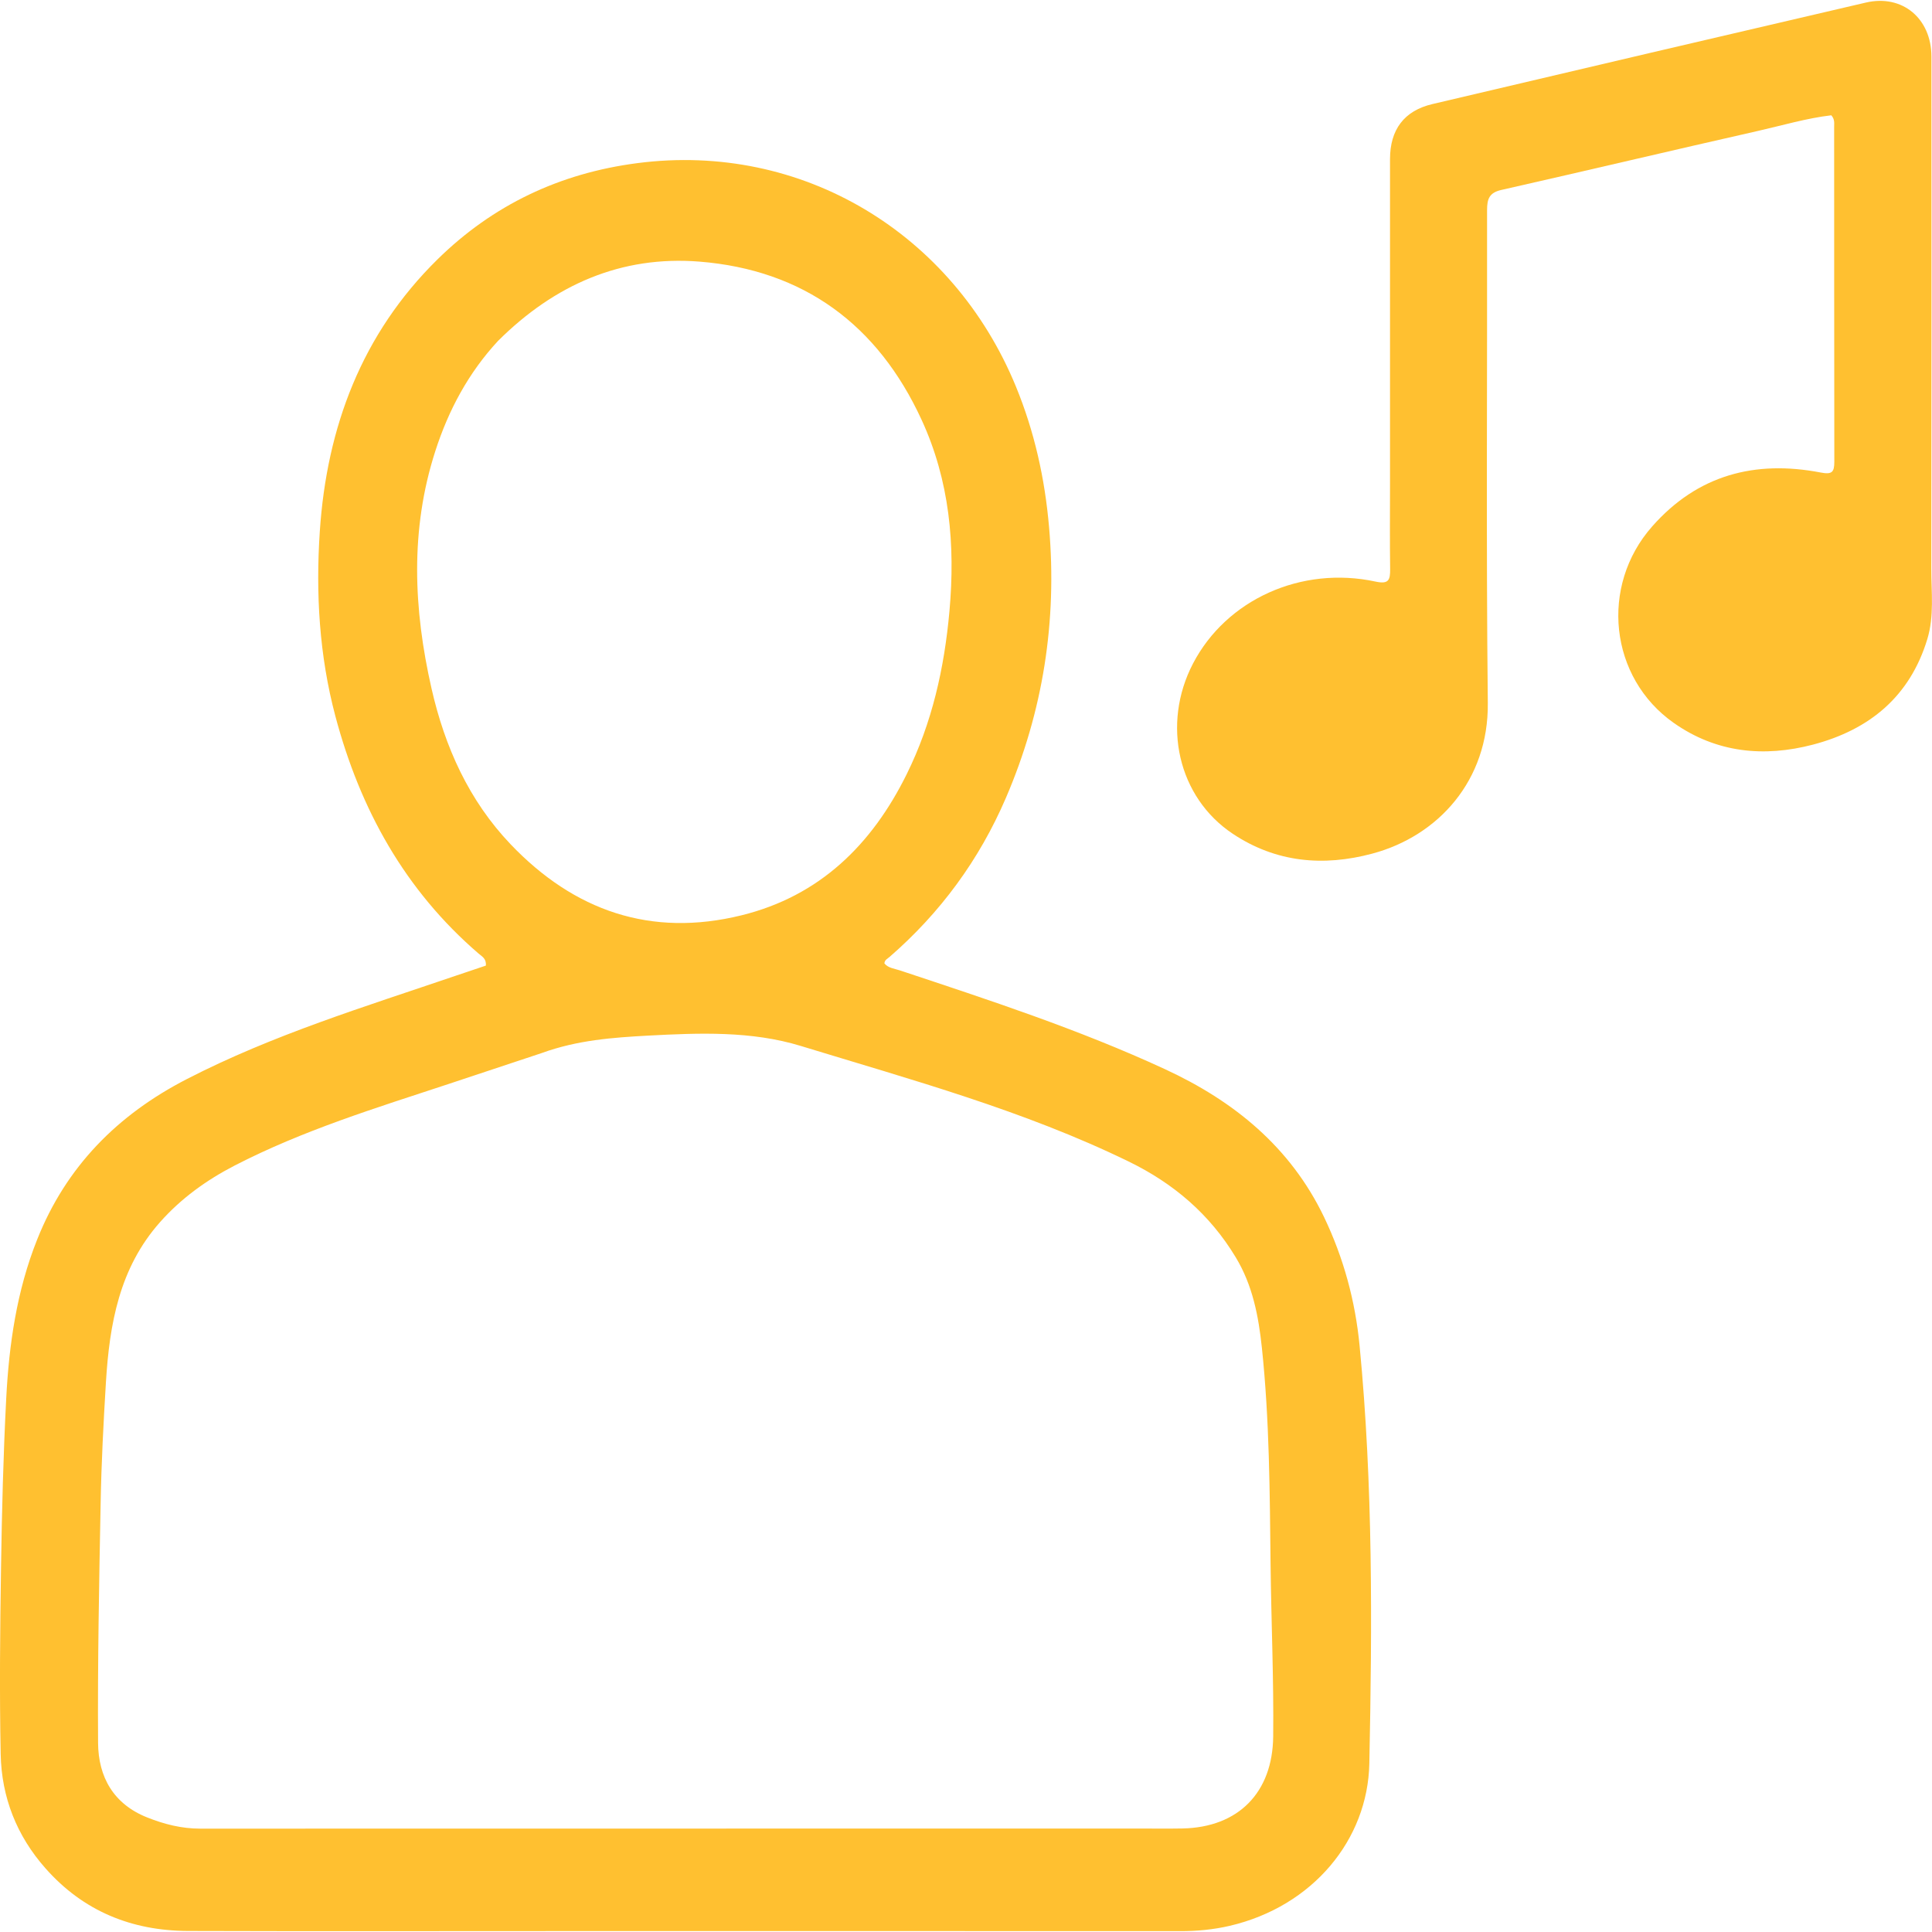<svg width="34" height="34" viewBox="0 0 34 34" fill="none" xmlns="http://www.w3.org/2000/svg">
<path d="M9.854 33.984C7.656 33.984 5.482 33.989 3.308 33.982C2.317 33.978 1.466 33.633 0.801 32.88C0.294 32.308 0.027 31.628 0.012 30.872C-0.01 29.778 0.001 28.683 0.018 27.588C0.033 26.598 0.058 25.608 0.109 24.619C0.158 23.662 0.294 22.717 0.653 21.816C1.164 20.53 2.068 19.618 3.288 18.99C4.8 18.211 6.42 17.717 8.021 17.171C8.2 17.11 8.38 17.05 8.55 16.993C8.562 16.869 8.481 16.832 8.423 16.782C7.125 15.665 6.338 14.242 5.902 12.603C5.618 11.534 5.555 10.443 5.628 9.351C5.75 7.519 6.366 5.875 7.7 4.564C8.675 3.606 9.851 3.048 11.215 2.871C14.115 2.494 16.77 4.105 17.878 6.801C18.205 7.597 18.388 8.421 18.462 9.278C18.605 10.932 18.357 12.519 17.702 14.042C17.234 15.131 16.549 16.064 15.653 16.842C15.619 16.872 15.569 16.89 15.564 16.954C15.632 17.038 15.74 17.045 15.835 17.077C17.41 17.6 18.988 18.116 20.498 18.814C21.716 19.376 22.709 20.185 23.301 21.418C23.644 22.135 23.851 22.892 23.927 23.687C24.163 26.133 24.148 28.585 24.098 31.035C24.071 32.375 23.105 33.548 21.643 33.891C21.355 33.958 21.062 33.986 20.765 33.985C17.136 33.983 13.507 33.984 9.854 33.984ZM9.536 18.531C8.991 18.712 8.446 18.894 7.901 19.074C6.62 19.497 5.329 19.892 4.125 20.514C3.631 20.77 3.189 21.088 2.817 21.507C2.099 22.315 1.927 23.303 1.864 24.327C1.821 25.035 1.784 25.745 1.771 26.455C1.744 27.861 1.717 29.267 1.726 30.672C1.73 31.27 1.996 31.749 2.593 31.985C2.892 32.104 3.197 32.181 3.523 32.181C9.021 32.179 14.519 32.179 20.018 32.179C20.281 32.179 20.545 32.183 20.809 32.178C21.796 32.159 22.395 31.544 22.406 30.562C22.417 29.555 22.372 28.55 22.36 27.543C22.346 26.266 22.341 24.989 22.207 23.718C22.148 23.164 22.046 22.621 21.746 22.125C21.288 21.366 20.65 20.824 19.863 20.441C18.018 19.542 16.044 19.004 14.093 18.407C13.224 18.141 12.307 18.177 11.406 18.225C10.787 18.259 10.164 18.303 9.536 18.531ZM8.764 6C8.244 6.561 7.893 7.217 7.66 7.941C7.214 9.326 7.277 10.721 7.594 12.116C7.828 13.145 8.252 14.089 8.987 14.859C10.103 16.028 11.454 16.501 13.049 16.108C14.426 15.769 15.344 14.864 15.956 13.625C16.403 12.722 16.619 11.757 16.709 10.753C16.813 9.587 16.712 8.458 16.218 7.387C15.449 5.717 14.146 4.751 12.309 4.604C10.937 4.495 9.762 5.006 8.764 6Z" fill="#FFC030"/>
<path d="M24.462 8.505C24.462 6.588 24.461 4.694 24.462 2.8C24.462 2.282 24.71 1.948 25.21 1.831C27.752 1.232 30.294 0.636 32.837 0.045C33.478 -0.104 33.989 0.324 33.99 0.995C33.991 3.999 33.992 7.003 33.988 10.008C33.987 10.421 34.041 10.839 33.918 11.246C33.611 12.258 32.9 12.842 31.906 13.104C31.04 13.331 30.205 13.248 29.458 12.724C28.321 11.927 28.15 10.313 29.075 9.265C29.875 8.357 30.886 8.093 32.043 8.316C32.24 8.354 32.281 8.309 32.281 8.127C32.278 6.161 32.279 4.196 32.278 2.23C32.278 2.168 32.291 2.101 32.228 2.029C31.798 2.079 31.37 2.206 30.938 2.304C29.431 2.645 27.927 3.002 26.42 3.343C26.208 3.391 26.17 3.502 26.17 3.697C26.175 6.589 26.152 9.482 26.183 12.374C26.197 13.737 25.309 14.712 24.151 15.022C23.285 15.254 22.454 15.178 21.696 14.674C20.731 14.033 20.438 12.746 20.995 11.677C21.581 10.553 22.899 9.953 24.208 10.235C24.44 10.285 24.466 10.206 24.464 10.015C24.457 9.52 24.462 9.025 24.462 8.505Z" fill="#FFC030"/>
</svg>

